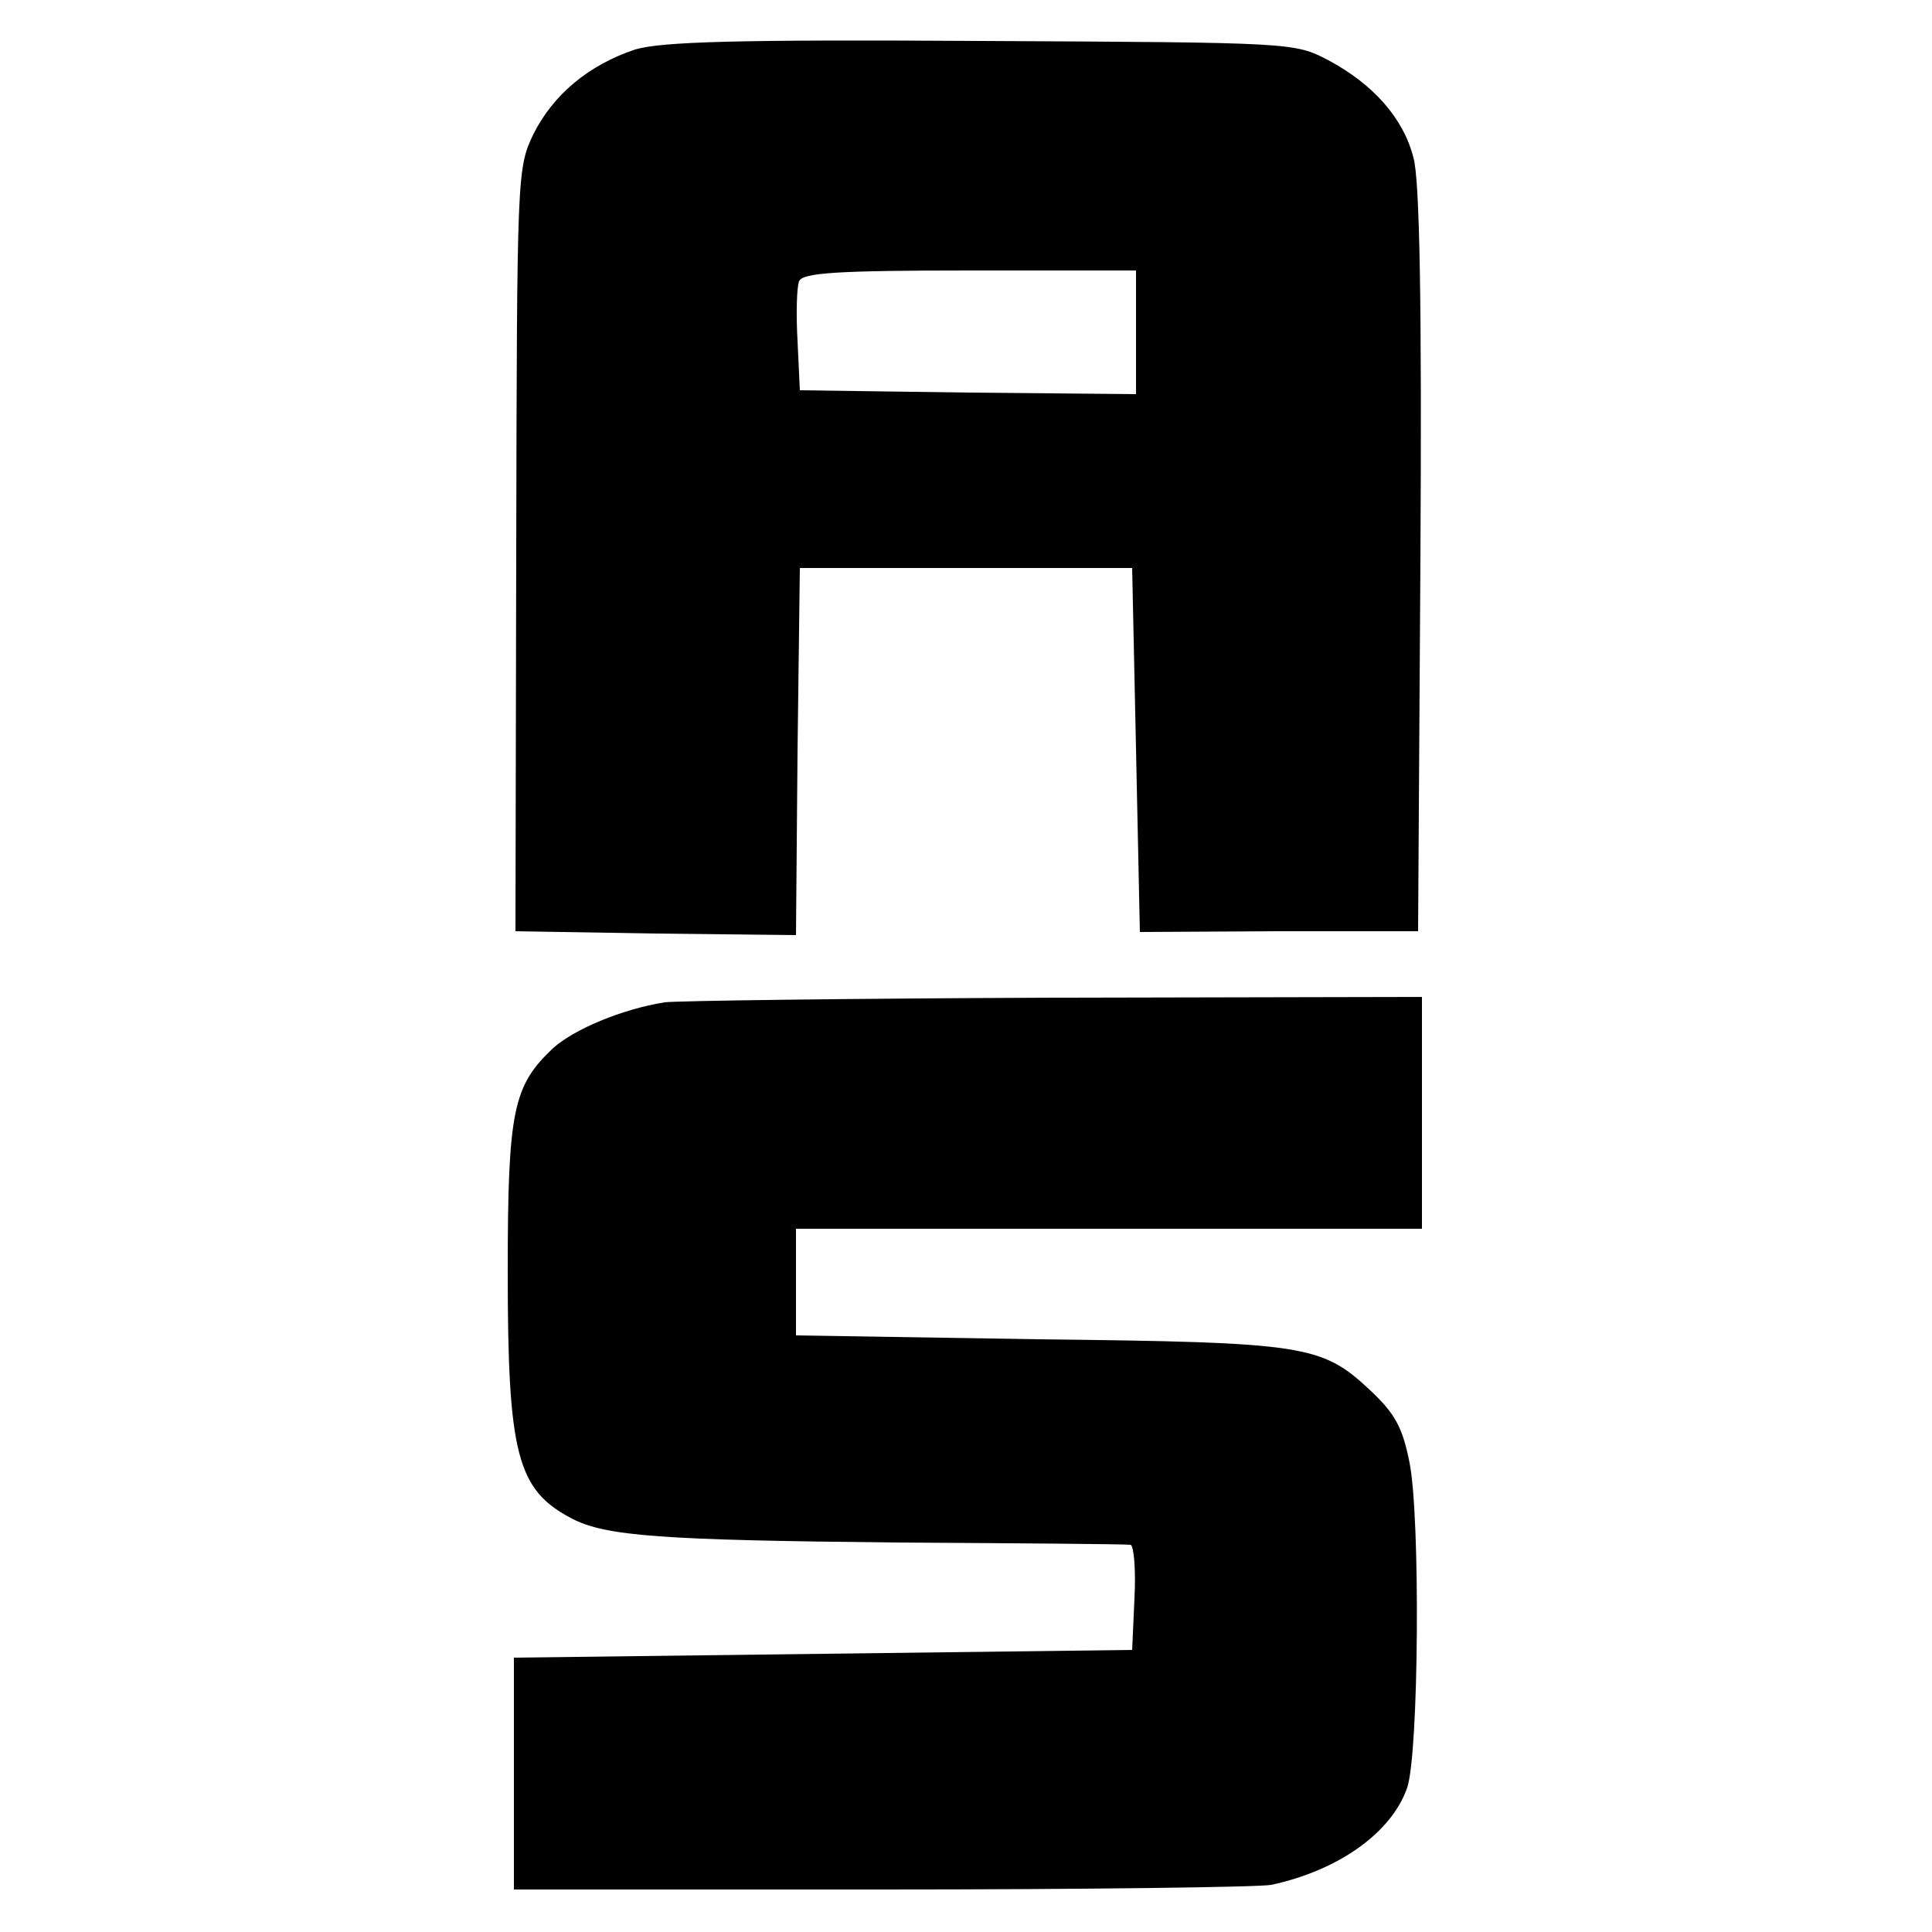 <?xml version="1.0" standalone="no"?>
<!DOCTYPE svg PUBLIC "-//W3C//DTD SVG 20010904//EN"
 "http://www.w3.org/TR/2001/REC-SVG-20010904/DTD/svg10.dtd">
<svg version="1.0" xmlns="http://www.w3.org/2000/svg"
 width="250pt" height="250pt" viewBox="0 0 250 250"
 preserveAspectRatio="xMidYMid meet">
<g transform="translate(0,250) scale(0.1,-0.1)"
fill="#000000" stroke="none">
<path d="M822 2436 c-60 -20 -106 -58 -132 -110 -21 -44 -21 -53 -22 -538 l-1
-493 181 -3 182 -2 2 237 3 238 215 0 215 0 5 -235 5 -236 180 1 180 0 3 480
c2 334 -1 493 -9 521 -13 51 -52 95 -110 126 -44 23 -45 23 -449 25 -318 2
-414 -1 -448 -11z m648 -366 l0 -80 -217 2 -218 3 -3 64 c-2 35 -1 70 2 77 4
11 49 14 221 14 l215 0 0 -80z"/>
<path d="M860 1203 c-56 -9 -117 -35 -144 -59 -52 -49 -59 -80 -59 -290 0
-236 12 -282 83 -319 44 -23 118 -28 420 -31 162 -1 299 -2 303 -3 4 -1 7 -31
5 -69 l-3 -67 -400 -5 -400 -5 0 -150 0 -150 475 0 c261 0 489 3 505 6 88 19
156 68 176 126 15 46 17 349 3 420 -9 46 -19 64 -51 94 -63 59 -84 62 -430 66
l-313 5 0 69 0 69 405 0 405 0 0 150 0 150 -477 -1 c-263 -1 -489 -4 -503 -6z"/>
</g>
</svg>
